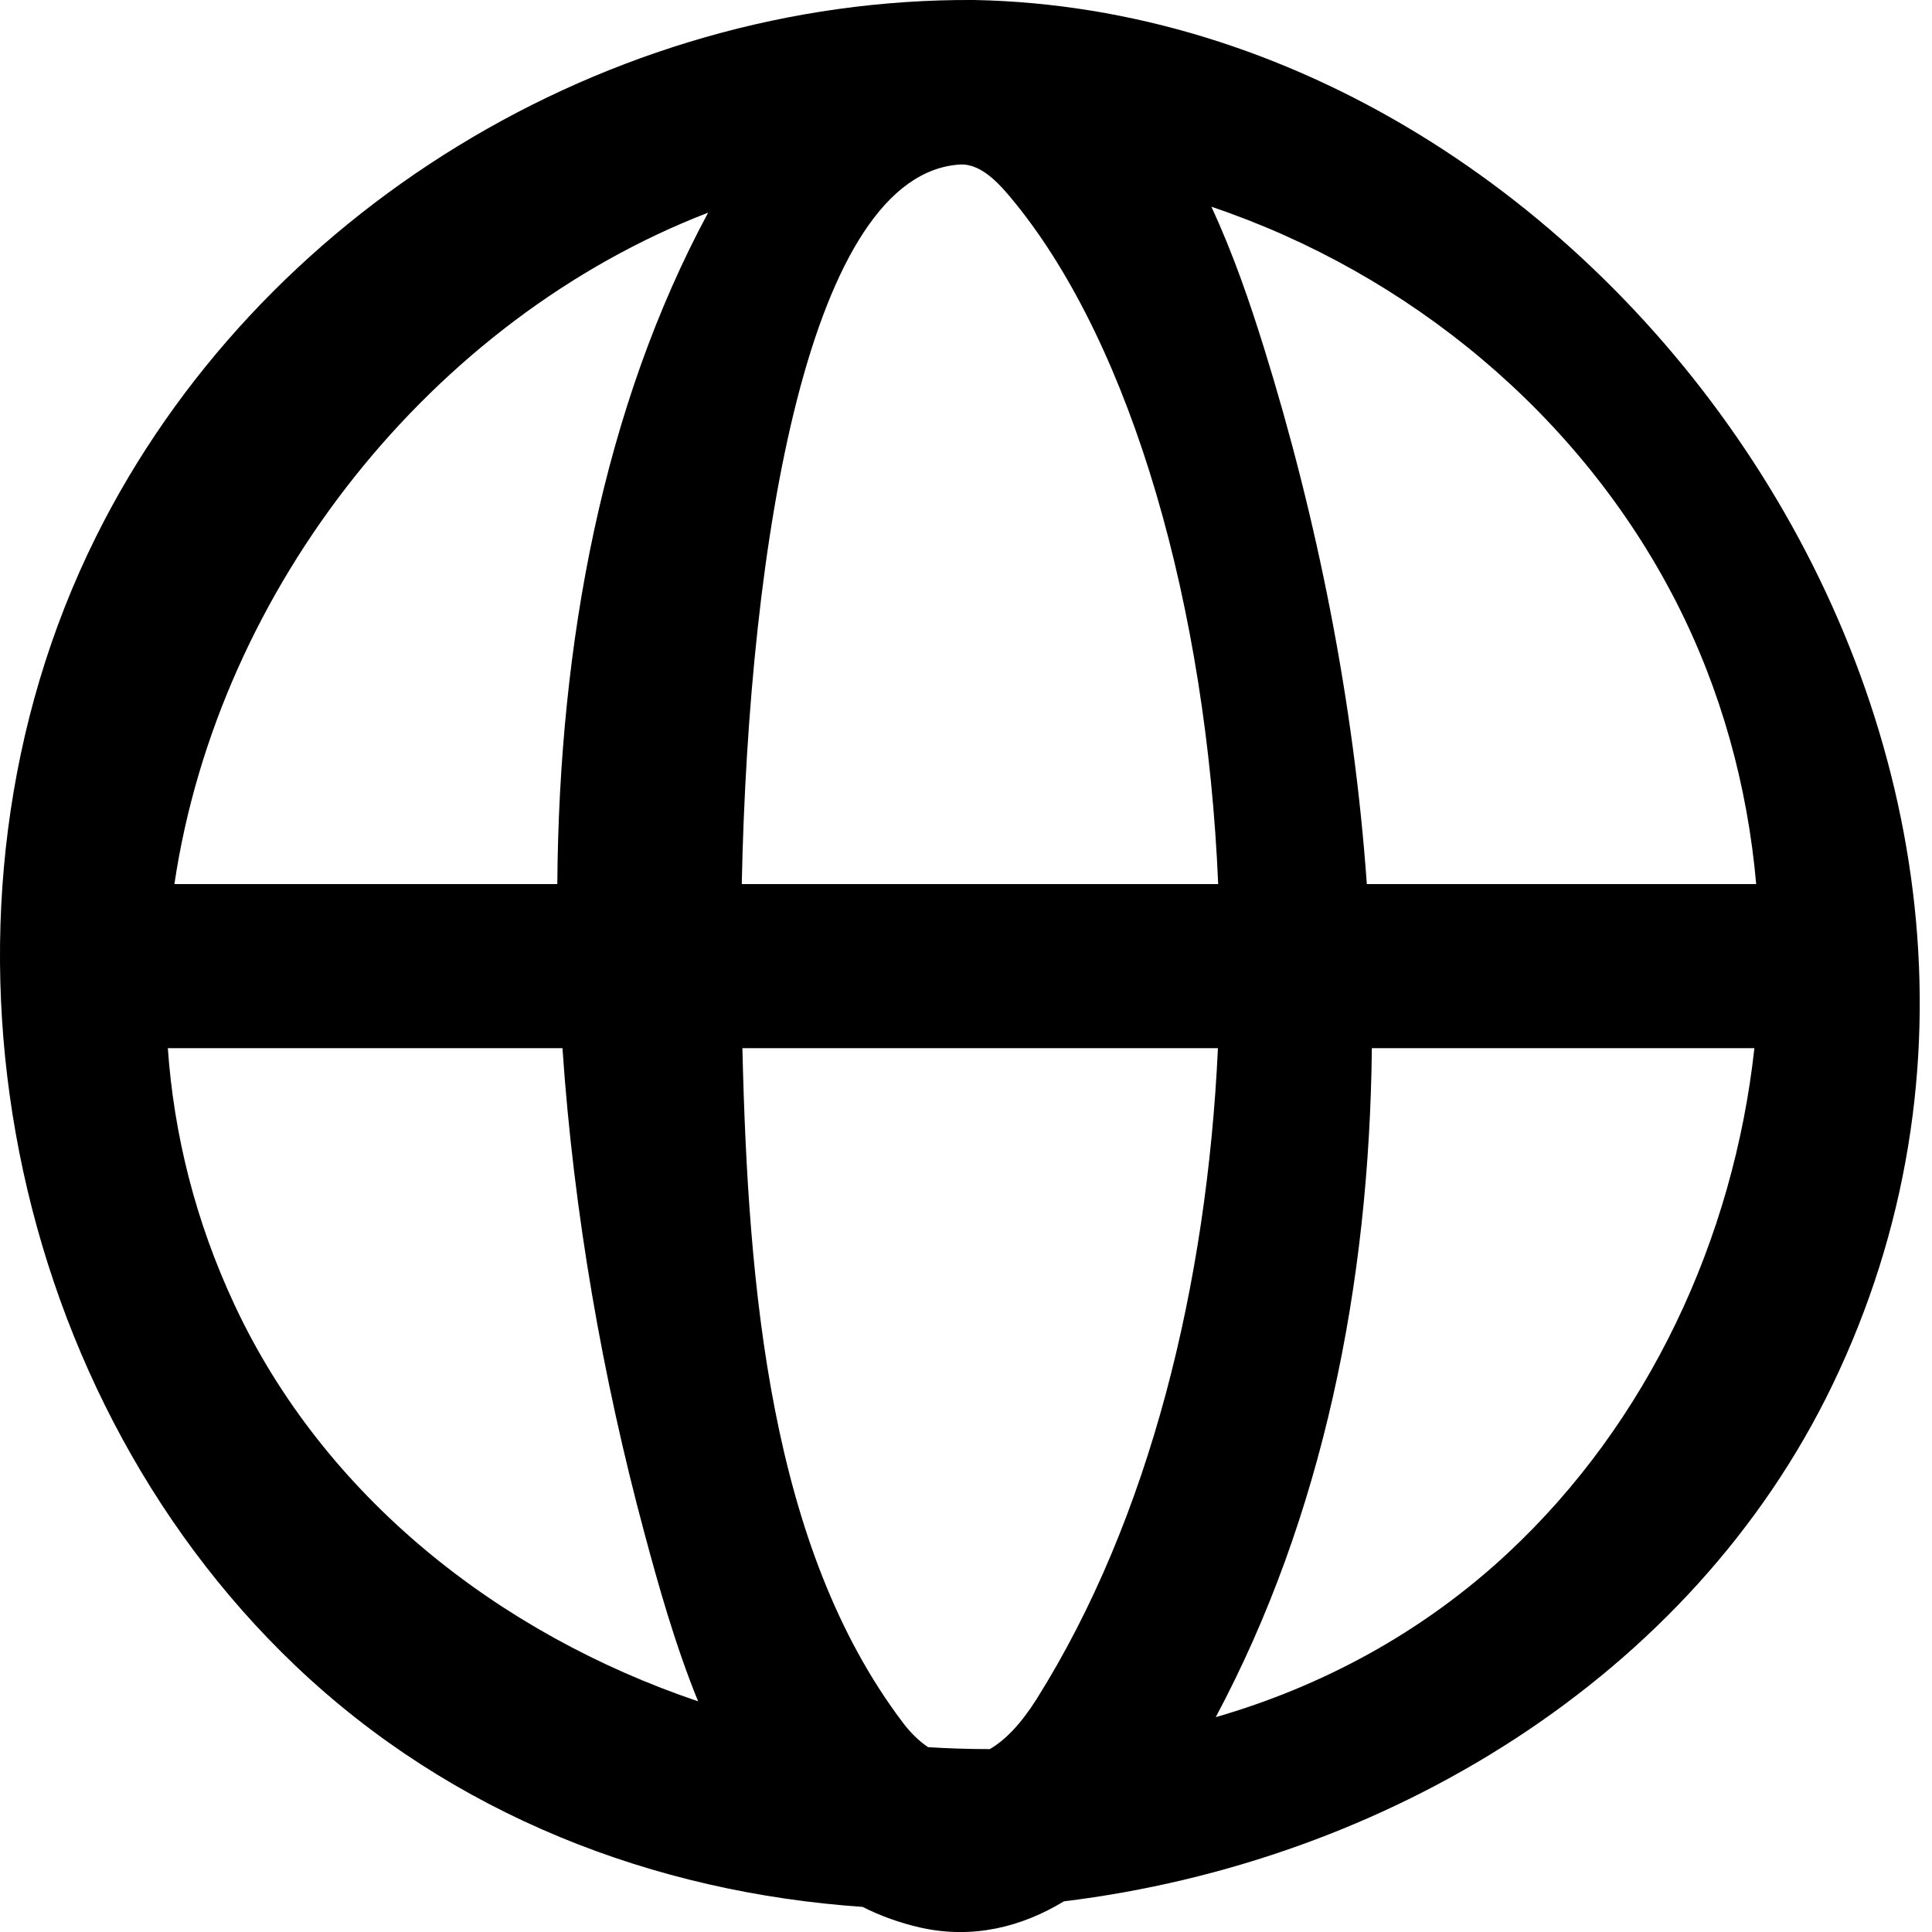 <?xml version="1.0" encoding="UTF-8" standalone="no"?>
<!DOCTYPE svg PUBLIC "-//W3C//DTD SVG 1.1//EN" "http://www.w3.org/Graphics/SVG/1.1/DTD/svg11.dtd">
<svg width="100%" height="100%" viewBox="0 0 15 15" version="1.1" xmlns="http://www.w3.org/2000/svg" xmlns:xlink="http://www.w3.org/1999/xlink" xml:space="preserve" xmlns:serif="http://www.serif.com/" style="fill-rule:evenodd;clip-rule:evenodd;stroke-linejoin:round;stroke-miterlimit:1.414;">
    <path d="M6.697,14.805C5.082,14.694 3.512,14.094 2.291,12.93C-0.005,10.741 -0.68,7.032 0.745,4.168C1.997,1.65 4.718,-0.018 7.563,0C12.479,0.094 16.568,5.897 14.227,10.753C13.13,13.028 10.76,14.456 8.26,14.762C7.933,14.96 7.556,15.057 7.147,14.966C6.985,14.929 6.835,14.875 6.697,14.805ZM9.456,8.138L5.764,8.138C5.808,10.011 5.981,12.014 7.008,13.372C7.067,13.451 7.134,13.517 7.206,13.565C7.366,13.575 7.526,13.58 7.685,13.58C7.802,13.512 7.923,13.389 8.046,13.195C8.93,11.79 9.371,9.962 9.456,8.138ZM13.621,8.138L10.651,8.138C10.632,9.976 10.271,11.773 9.439,13.332C10.268,13.092 11.046,12.674 11.706,12.059C12.797,11.043 13.459,9.618 13.621,8.138ZM4.367,8.138L1.303,8.138C1.35,8.807 1.516,9.479 1.821,10.131C2.516,11.618 3.868,12.684 5.42,13.209C5.241,12.769 5.112,12.308 5.003,11.902C4.68,10.701 4.454,9.42 4.367,8.138ZM5.498,1.651C3.358,2.477 1.697,4.558 1.354,6.864L4.327,6.864C4.34,4.982 4.686,3.159 5.498,1.651ZM9.458,6.864C9.366,4.707 8.791,2.7 7.884,1.579C7.769,1.437 7.628,1.273 7.459,1.277C6.285,1.342 5.814,4.205 5.759,6.864L9.458,6.864ZM9.405,1.605C9.578,1.977 9.708,2.362 9.813,2.699C10.225,4.023 10.511,5.442 10.612,6.864L13.635,6.864C13.568,6.103 13.363,5.355 13.011,4.668C12.27,3.222 10.941,2.123 9.405,1.605Z" style="fill:rgb(0,0,0);fill-rule:nonzero;"/>
</svg>
